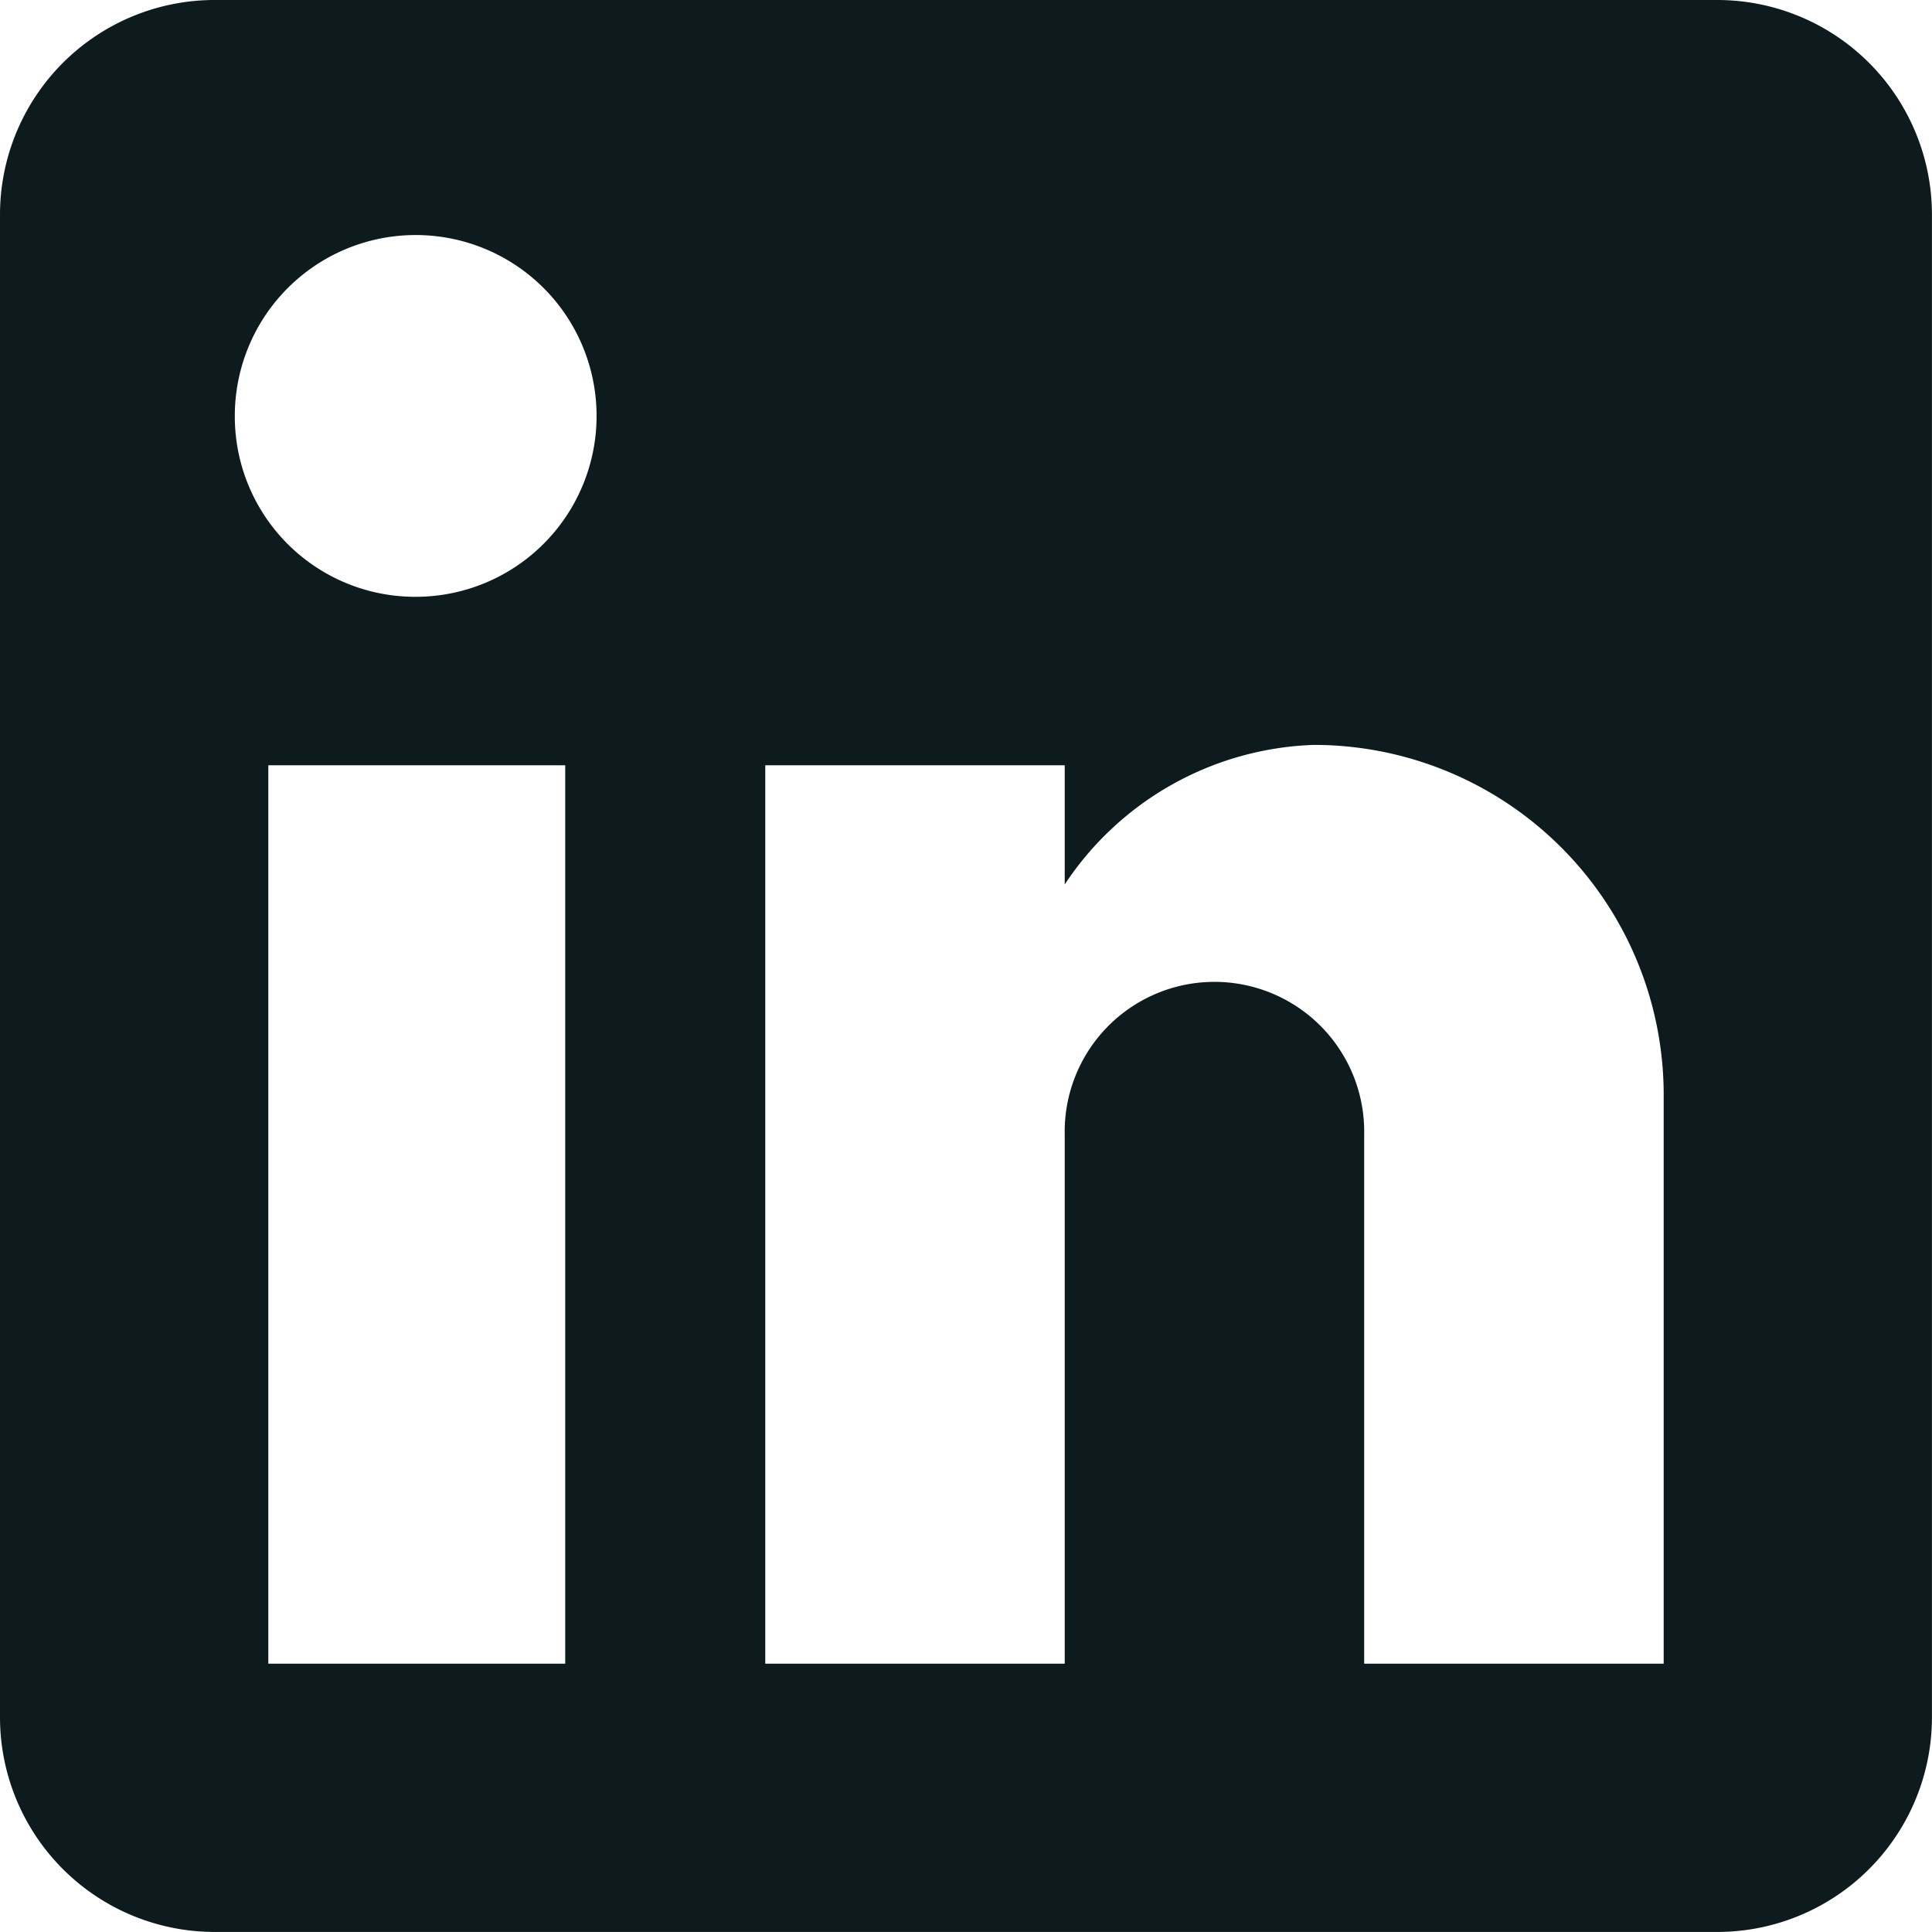 <svg id="linkedin" xmlns="http://www.w3.org/2000/svg" width="35.001" height="35.001" viewBox="0 0 35.001 35.001">
  <path id="linkedin-2" data-name="linkedin" d="M34.112,3A3.889,3.889,0,0,1,38,6.889V34.112A3.889,3.889,0,0,1,34.112,38H6.889A3.889,3.889,0,0,1,3,34.112V6.889A3.889,3.889,0,0,1,6.889,3H34.112M33.14,33.14V22.834A6.339,6.339,0,0,0,26.8,16.495a5.635,5.635,0,0,0-4.511,2.528V16.864H16.864V33.14h5.425V23.553a2.713,2.713,0,1,1,5.425,0V33.14H33.14m-22.6-19.328a3.277,3.277,0,1,0-3.286-3.267,3.267,3.267,0,0,0,3.286,3.267m2.7,19.328V16.864H7.861V33.14Z" transform="translate(-3 -3)" fill="#0d1b1e"/>
</svg>
